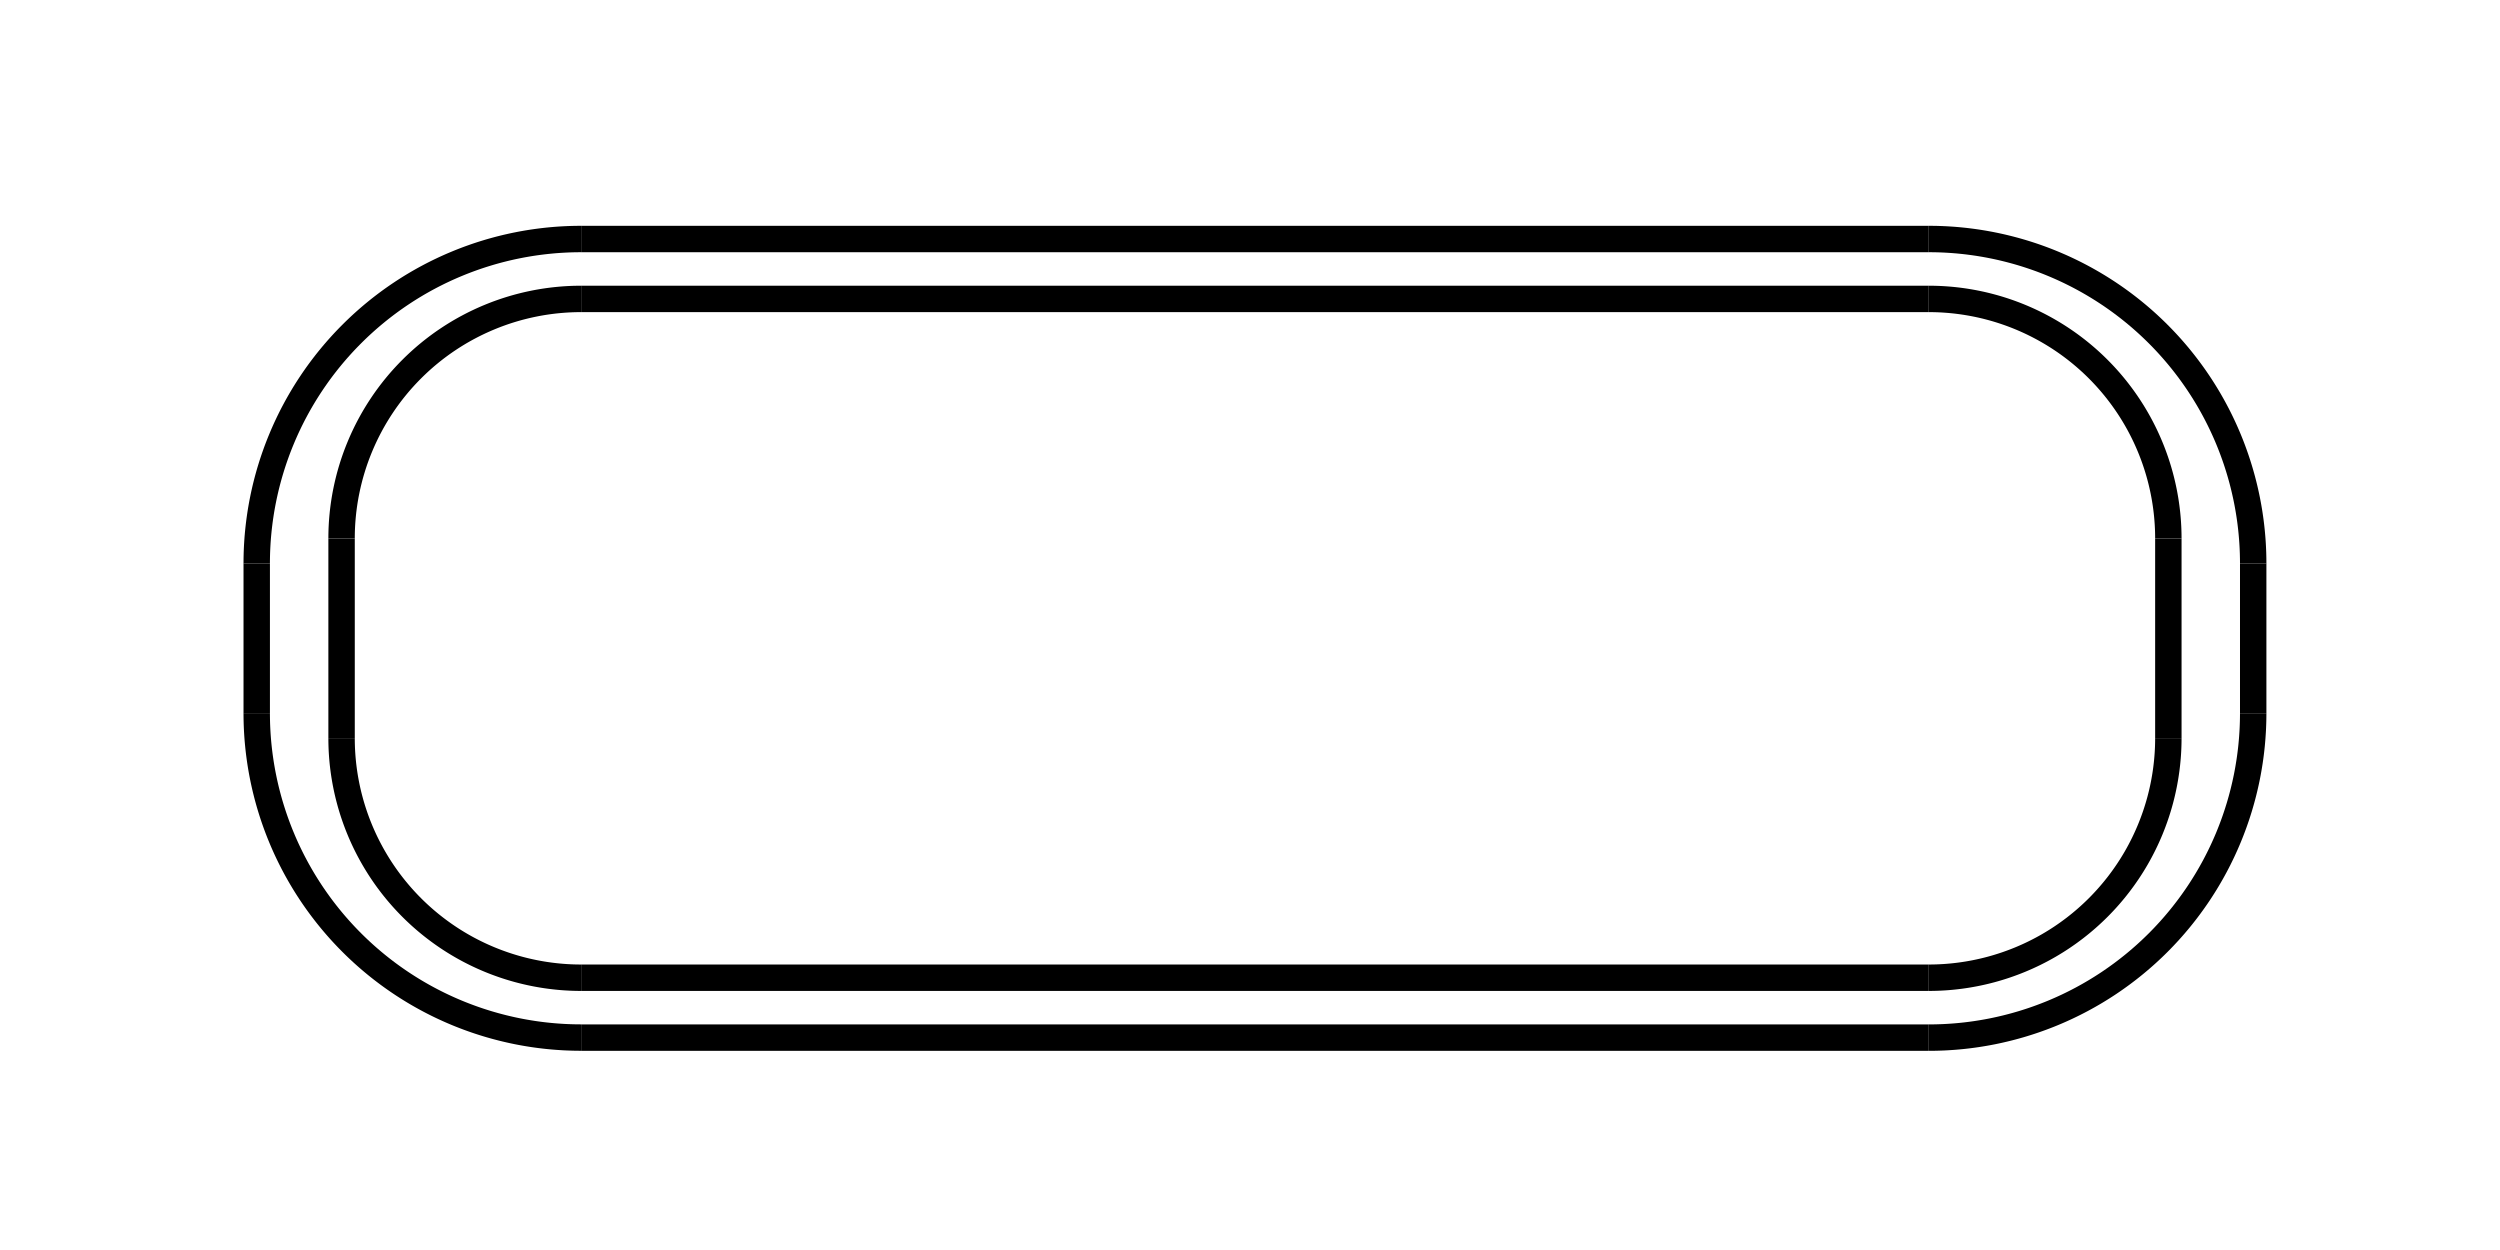 <?xml version="1.0" encoding="UTF-8" standalone="no"?>
<!-- Created with Inkscape (http://www.inkscape.org/) -->

<svg
     xmlns:dc="http://purl.org/dc/elements/1.1/"
     xmlns:cc="http://creativecommons.org/ns#"
     xmlns:rdf="http://www.w3.org/1999/02/22-rdf-syntax-ns#"
     xmlns:svg="http://www.w3.org/2000/svg"
     xmlns="http://www.w3.org/2000/svg"
     xmlns:sodipodi="http://sodipodi.sourceforge.net/DTD/sodipodi-0.dtd"
     xmlns:inkscape="http://www.inkscape.org/namespaces/inkscape"
     width="200"
     height="100"
     viewBox="0 0 52.917 26.458"
     version="1.1"
     id="svg18027"
     inkscape:version="0.92.4 (5da689c313, 2019-01-14)"
     sodipodi:docname="type-M1.svg">
    <defs
         id="defs18021" />
    <sodipodi:namedview
         id="base"
         pagecolor="#ffffff"
         bordercolor="#666666"
         borderopacity="1.0"
         inkscape:pageopacity="0"
         inkscape:pageshadow="2"
         inkscape:zoom="0.57434918"
         inkscape:cx="676.70063"
         inkscape:cy="376.2639"
         inkscape:document-units="mm"
         inkscape:current-layer="layer1"
         showgrid="false"
         units="px"
         inkscape:window-width="1920"
         inkscape:window-height="1013"
         inkscape:window-x="-9"
         inkscape:window-y="-9"
         inkscape:window-maximized="1" />
    <g
         inkscape:label="レイヤー 1"
         inkscape:groupmode="layer"
         id="layer1"
         transform="translate(0,-270.542)">
        <g
             id="g16872"
             transform="matrix(1,0,0,1,-97.746,175.526)">
            <path
                 id="path5108"
                 style="fill:none;stroke:#000000;stroke-width:0.559"
                 d="m 110.047,116.979 h 28.525"
                 inkscape:connector-curvature="0" />
            <path
                 id="path5110"
                 style="fill:none;stroke:#000000;stroke-width:0.559"
                 d="m 145.439,110.111 v -3.169"
                 inkscape:connector-curvature="0" />
            <path
                 id="path5112"
                 style="fill:none;stroke:#000000;stroke-width:0.559"
                 d="m 138.572,116.979 a 6.867,6.867 0 0 0 6.867,-6.867"
                 inkscape:connector-curvature="0" />
            <path
                 id="path5114"
                 style="fill:none;stroke:#000000;stroke-width:0.559"
                 d="M 138.572,100.075 H 110.047"
                 inkscape:connector-curvature="0" />
            <path
                 id="path5116"
                 style="fill:none;stroke:#000000;stroke-width:0.559"
                 d="m 145.439,106.942 a 6.867,6.867 0 0 0 -6.867,-6.867"
                 inkscape:connector-curvature="0" />
            <path
                 id="path5118"
                 style="fill:none;stroke:#000000;stroke-width:0.559"
                 d="m 103.18,106.942 v 3.169"
                 inkscape:connector-curvature="0" />
            <path
                 id="path5120"
                 style="fill:none;stroke:#000000;stroke-width:0.559"
                 d="m 103.18,110.111 a 6.867,6.867 0 0 0 6.867,6.867"
                 inkscape:connector-curvature="0" />
            <path
                 id="path5122"
                 style="fill:none;stroke:#000000;stroke-width:0.559"
                 d="m 110.047,100.075 a 6.867,6.867 0 0 0 -6.867,6.867"
                 inkscape:connector-curvature="0" />
            <path
                 id="path5124"
                 style="fill:none;stroke:#000000;stroke-width:0.559"
                 d="m 110.047,115.711 h 28.525"
                 inkscape:connector-curvature="0" />
            <path
                 id="path5126"
                 style="fill:none;stroke:#000000;stroke-width:0.559"
                 d="m 104.976,110.64 a 5.071,5.071 0 0 0 5.071,5.071"
                 inkscape:connector-curvature="0" />
            <path
                 id="path5128"
                 style="fill:none;stroke:#000000;stroke-width:0.559"
                 d="m 138.572,115.711 a 5.071,5.071 0 0 0 5.071,-5.071"
                 inkscape:connector-curvature="0" />
            <path
                 id="path5130"
                 style="fill:none;stroke:#000000;stroke-width:0.559"
                 d="M 138.572,101.343 H 110.047"
                 inkscape:connector-curvature="0" />
            <path
                 id="path5132"
                 style="fill:none;stroke:#000000;stroke-width:0.559"
                 d="m 110.047,101.343 a 5.071,5.071 0 0 0 -5.071,5.071"
                 inkscape:connector-curvature="0" />
            <path
                 id="path5134"
                 style="fill:none;stroke:#000000;stroke-width:0.559"
                 d="m 143.643,106.414 a 5.071,5.071 0 0 0 -5.071,-5.071"
                 inkscape:connector-curvature="0" />
            <path
                 id="path5136"
                 style="fill:none;stroke:#000000;stroke-width:0.559"
                 d="m 143.643,110.64 v -4.226"
                 inkscape:connector-curvature="0" />
            <path
                 id="path5138"
                 style="fill:none;stroke:#000000;stroke-width:0.559"
                 d="m 104.976,106.414 v 4.226"
                 inkscape:connector-curvature="0" />
        </g>
    </g>
</svg>
